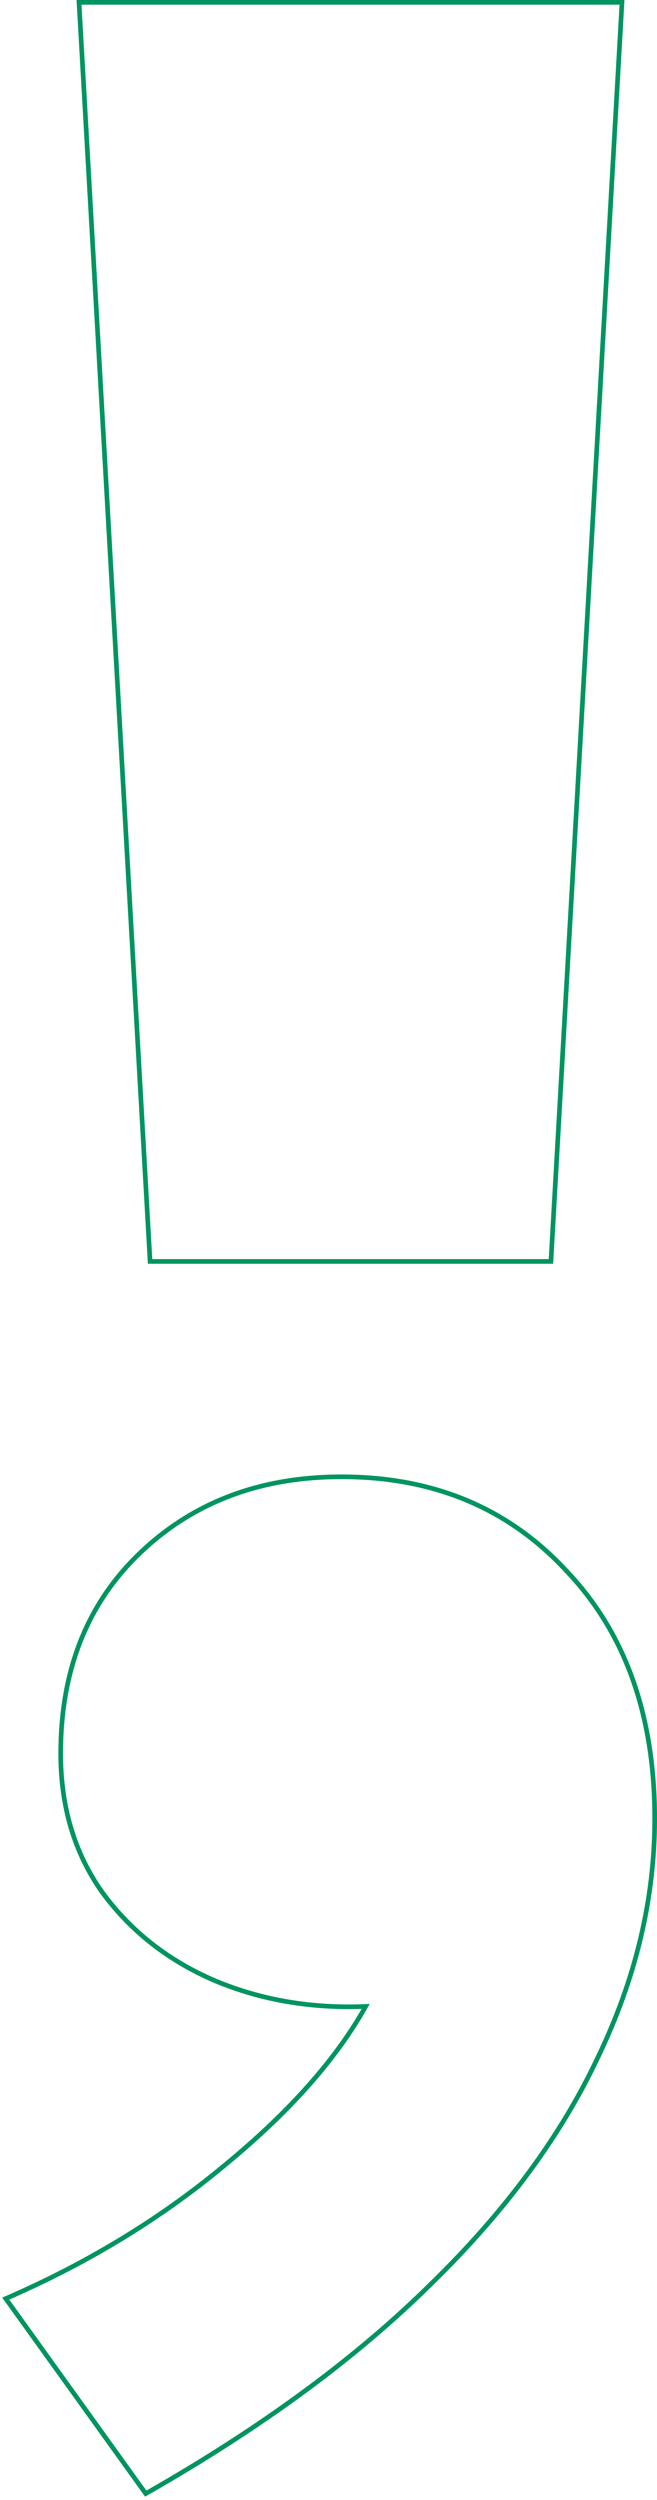 <?xml version="1.0" encoding="UTF-8"?> <svg xmlns="http://www.w3.org/2000/svg" width="141" height="536" viewBox="0 0 141 536" fill="none"> <path d="M32.181 269.993L32.208 270.464H32.681H117.765H118.238L118.264 269.993L133.458 1.028L133.488 0.5H132.959H17.487H16.958L16.988 1.028L32.181 269.993Z" stroke="#009560"></path> <path d="M31.014 534.292L31.277 534.657L31.668 534.434C56.163 520.466 76.42 505.58 92.431 489.771C108.438 474.169 120.406 457.947 128.322 441.101C136.439 424.257 140.503 407.199 140.503 389.931C140.503 367.793 134.204 350.069 121.562 336.814C109.126 323.36 93.015 316.639 73.276 316.639C55.772 316.639 41.287 322.138 29.86 333.157C18.627 343.981 13.025 358.273 13.025 375.979C13.025 387.394 15.983 397.304 21.913 405.688L21.913 405.689L21.918 405.695C28.039 414.061 36.099 420.384 46.085 424.664L46.089 424.665C56.02 428.837 66.818 430.681 78.473 430.204C72.216 441.398 62.298 452.617 48.694 463.855L48.691 463.857C34.98 475.35 19.351 484.93 1.8 492.596L1.233 492.844L1.594 493.346L31.014 534.292Z" stroke="#009560"></path> </svg> 